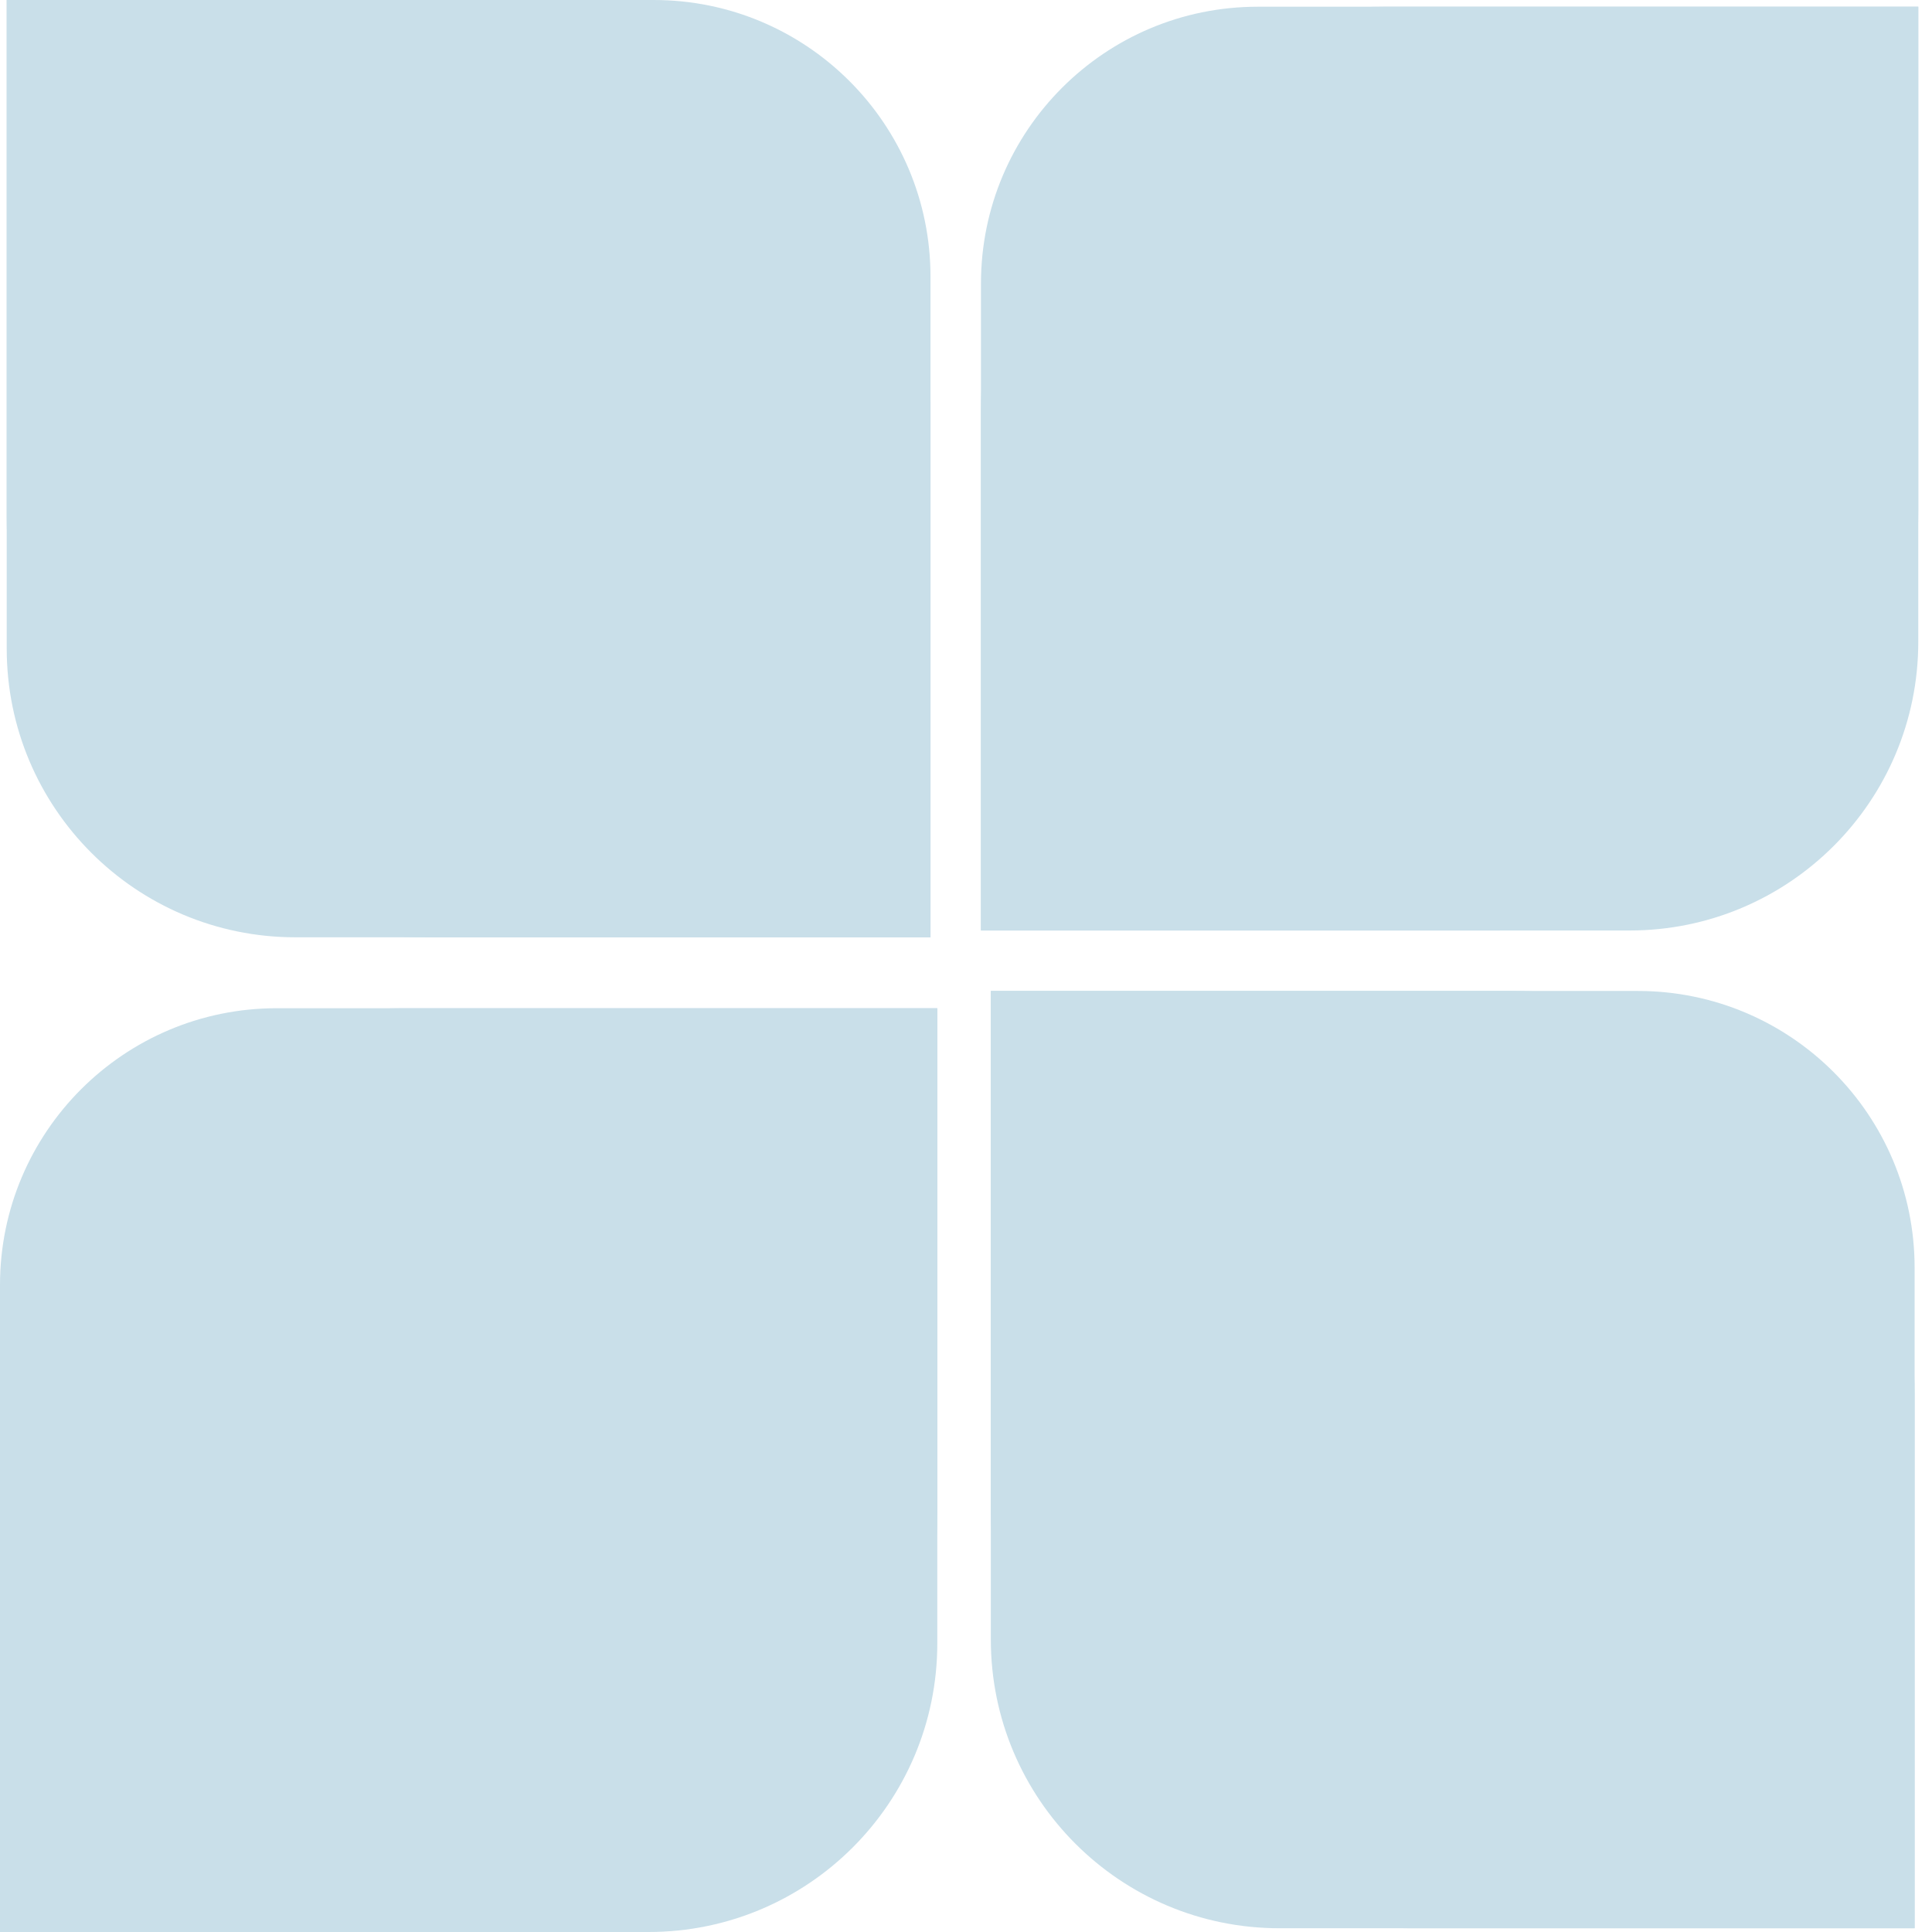 <?xml version="1.0" encoding="UTF-8"?> <svg xmlns="http://www.w3.org/2000/svg" width="48" height="48" viewBox="0 0 48 48" fill="none"> <path d="M0 35.051C0 29.527 4.478 25.049 10.002 25.049H23.287V37.567C23.287 43.329 18.616 48 12.854 48H0V35.051Z" fill="#C9DFE9"></path> <path d="M0 31.925C0 28.128 3.079 25.049 6.876 25.049H23.287V40.828C23.287 44.789 20.075 48 16.114 48H0V31.925Z" fill="#C9DFE9"></path> <path d="M24.372 10.169C24.372 4.645 28.85 0.167 34.374 0.167H47.659V12.685C47.659 18.447 42.988 23.118 37.226 23.118H24.372V10.169Z" fill="#C9DFE9"></path> <path d="M24.372 7.043C24.372 3.246 27.451 0.167 31.248 0.167H47.659V15.946C47.659 19.907 44.447 23.118 40.486 23.118H24.372V7.043Z" fill="#C9DFE9"></path> <path d="M13.116 0C18.64 0 23.118 4.478 23.118 10.002V23.287H10.6C4.838 23.287 0.167 18.616 0.167 12.854V0L13.116 0Z" fill="#C9DFE9"></path> <path d="M16.242 0C20.04 0 23.118 3.079 23.118 6.876V23.287H7.339C3.378 23.287 0.167 20.075 0.167 16.114V0L16.242 0Z" fill="#C9DFE9"></path> <path d="M37.566 24.62C43.09 24.62 47.568 29.098 47.568 34.622V47.907H35.05C29.288 47.907 24.617 43.236 24.617 37.474V24.62H37.566Z" fill="#C9DFE9"></path> <path d="M40.692 24.62C44.49 24.62 47.568 27.699 47.568 31.496V47.907H31.79C27.828 47.907 24.617 44.696 24.617 40.734V24.62H40.692Z" fill="#C9DFE9"></path> </svg> 